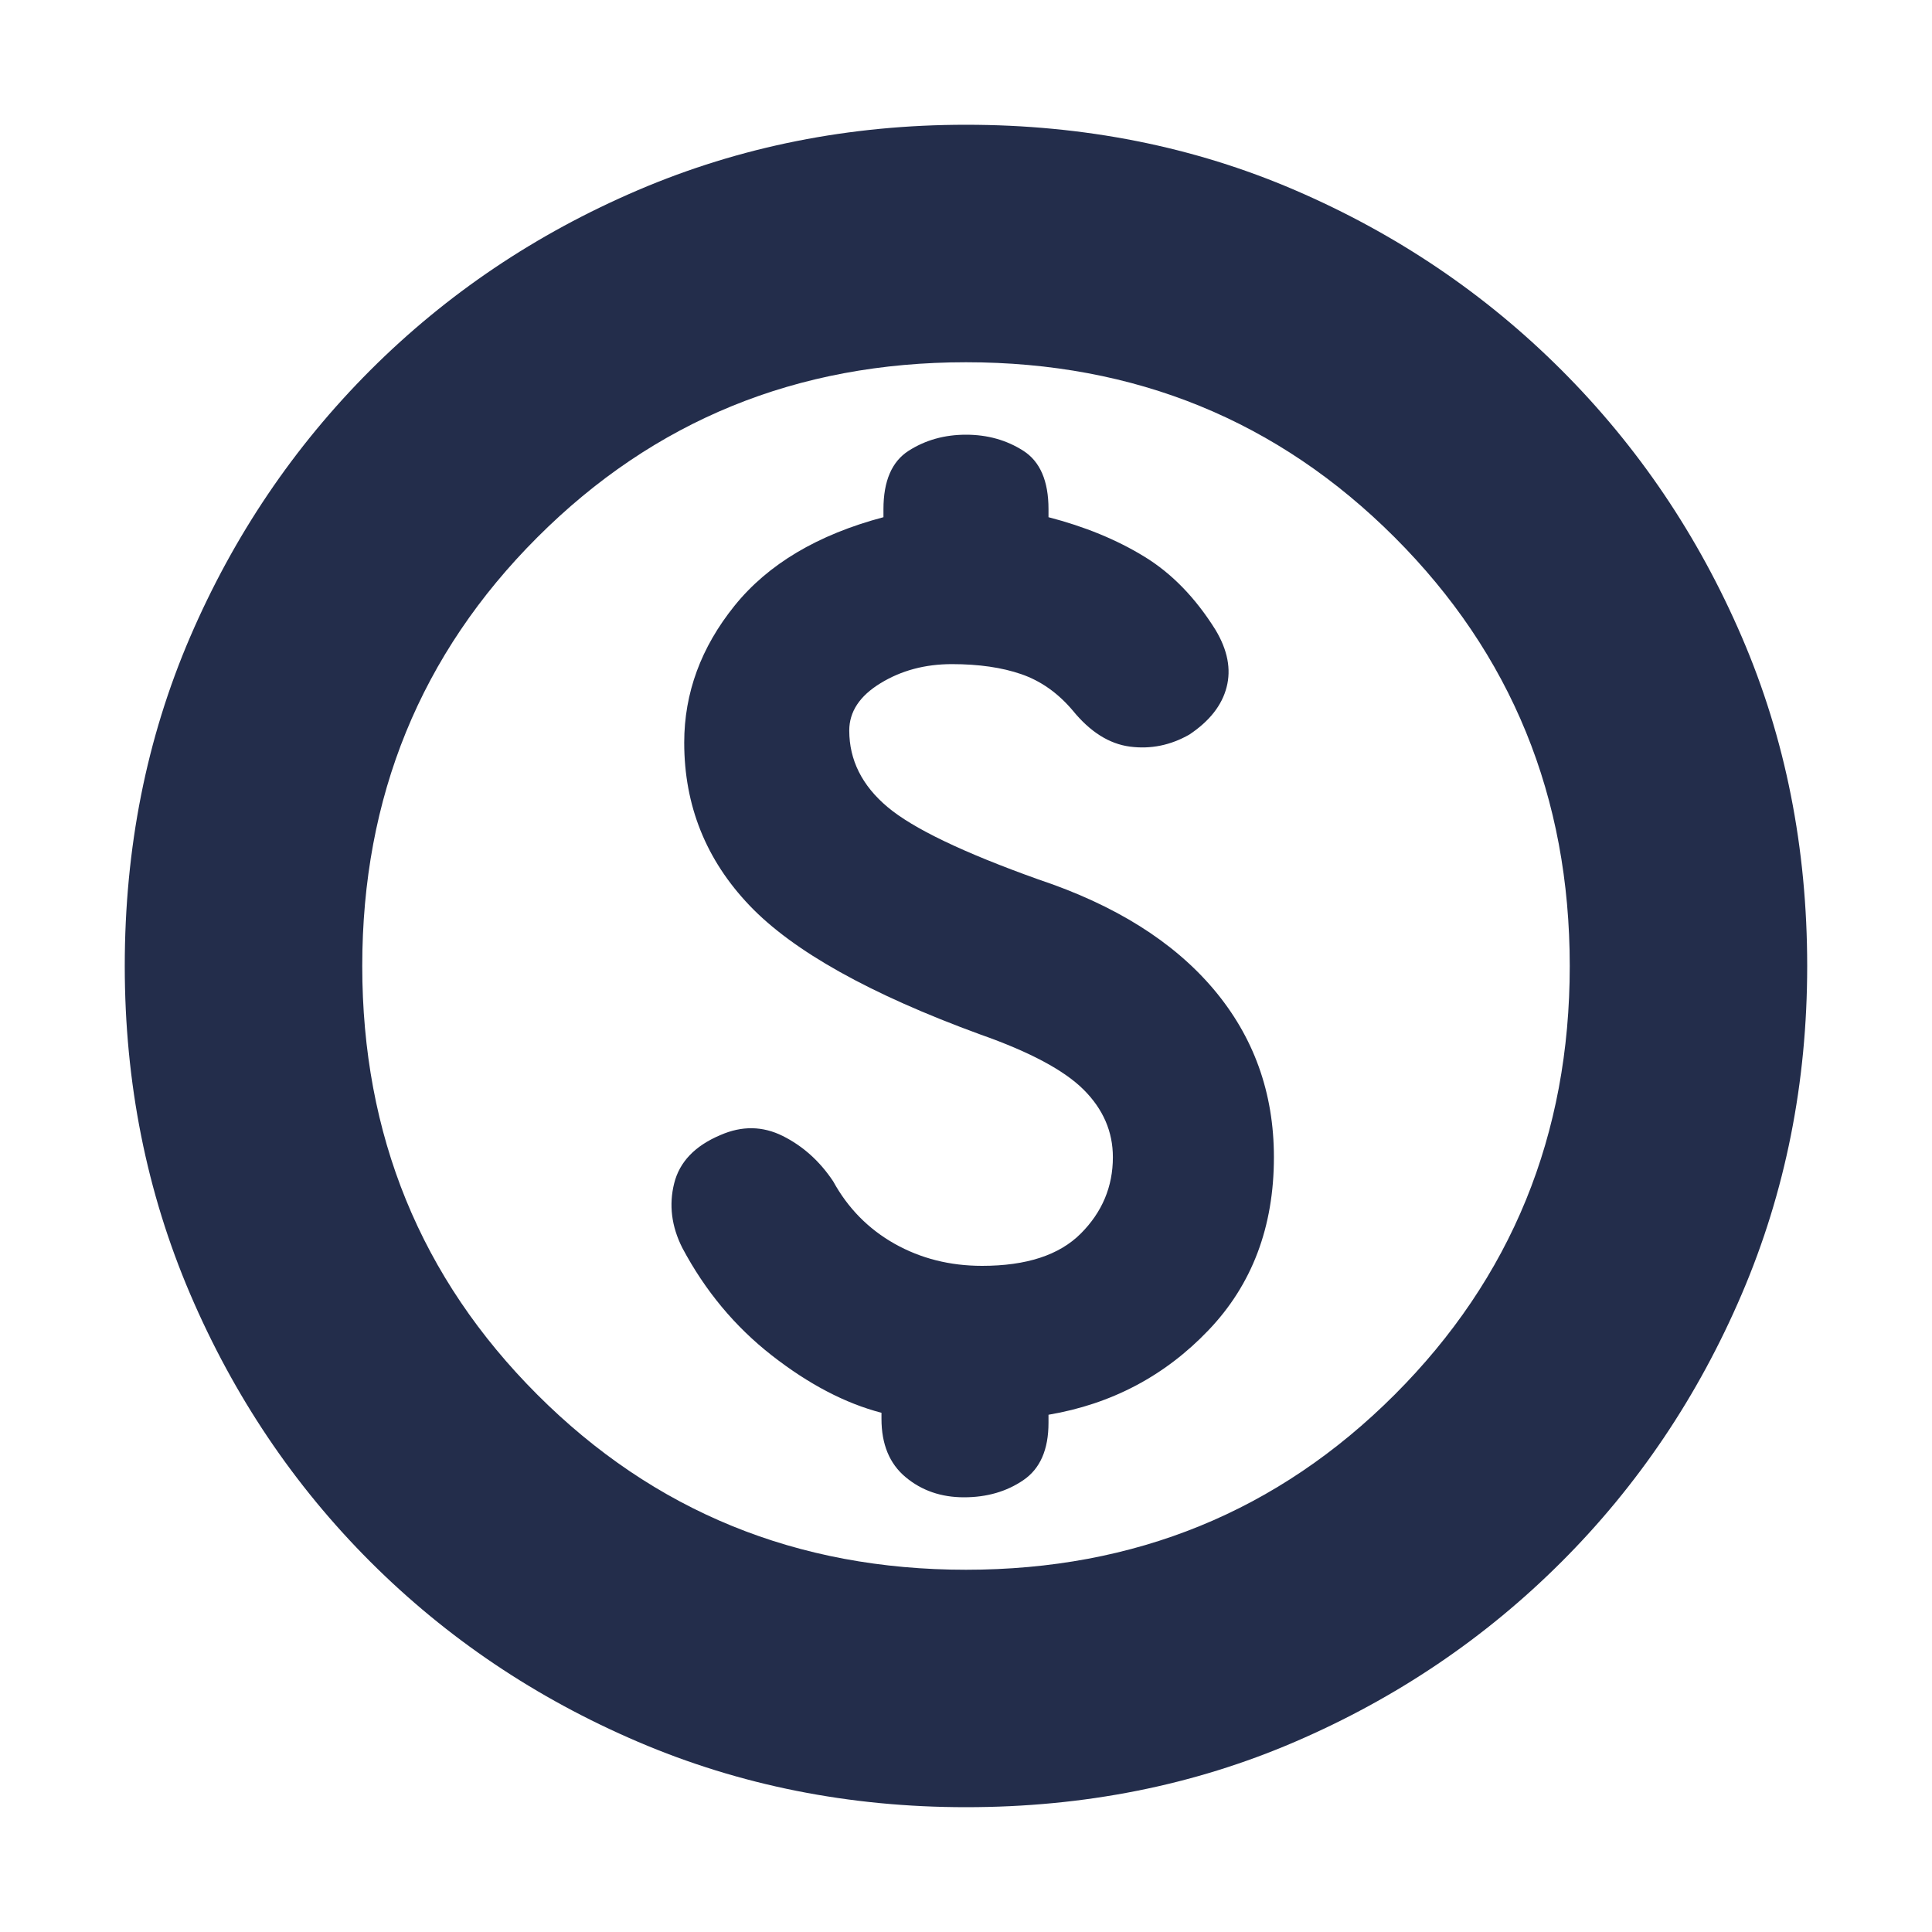 <svg width="40" height="40" viewBox="0 0 40 40" fill="none" xmlns="http://www.w3.org/2000/svg">
<path d="M20 37.416C17.583 37.416 15.319 36.965 13.208 36.062C11.097 35.159 9.25 33.916 7.666 32.333C6.083 30.75 4.84 28.902 3.937 26.791C3.034 24.68 2.583 22.416 2.583 20C2.583 17.555 3.034 15.284 3.937 13.187C4.84 11.09 6.083 9.25 7.666 7.666C9.25 6.083 11.097 4.84 13.208 3.937C15.319 3.034 17.583 2.583 20 2.583C22.444 2.583 24.715 3.034 26.812 3.937C28.909 4.84 30.75 6.083 32.333 7.666C33.916 9.25 35.159 11.09 36.062 13.187C36.965 15.284 37.416 17.555 37.416 20C37.416 22.416 36.965 24.68 36.062 26.791C35.159 28.902 33.916 30.75 32.333 32.333C30.75 33.916 28.909 35.159 26.812 36.062C24.715 36.965 22.444 37.416 20 37.416ZM20 32.5C23.5 32.5 26.458 31.291 28.875 28.875C31.291 26.458 32.5 23.5 32.5 20C32.5 16.5 31.291 13.541 28.875 11.125C26.458 8.708 23.5 7.5 20 7.5C16.5 7.5 13.541 8.708 11.125 11.125C8.708 13.541 7.5 16.5 7.5 20C7.5 23.5 8.708 26.458 11.125 28.875C13.541 31.291 16.5 32.5 20 32.5ZM19.958 31C20.43 31 20.84 30.882 21.187 30.645C21.534 30.409 21.708 30.014 21.708 29.458V29.291C23.014 29.069 24.118 28.486 25.02 27.541C25.923 26.597 26.375 25.402 26.375 23.958C26.375 22.625 25.958 21.465 25.125 20.479C24.291 19.493 23.083 18.736 21.5 18.208C19.944 17.652 18.902 17.152 18.375 16.708C17.847 16.264 17.583 15.736 17.583 15.125C17.583 14.736 17.798 14.409 18.229 14.146C18.659 13.882 19.152 13.75 19.708 13.75C20.264 13.75 20.743 13.819 21.145 13.958C21.548 14.097 21.902 14.347 22.208 14.708C22.569 15.152 22.965 15.402 23.395 15.458C23.826 15.514 24.236 15.43 24.625 15.208C25.041 14.93 25.298 14.604 25.395 14.229C25.493 13.854 25.416 13.458 25.166 13.041C24.75 12.375 24.257 11.868 23.687 11.521C23.118 11.173 22.458 10.902 21.708 10.708V10.541C21.708 9.958 21.534 9.555 21.187 9.333C20.84 9.111 20.444 9 20 9C19.555 9 19.159 9.111 18.812 9.333C18.465 9.555 18.291 9.958 18.291 10.541V10.708C16.93 11.069 15.902 11.68 15.208 12.541C14.514 13.402 14.166 14.347 14.166 15.375C14.166 16.68 14.618 17.805 15.521 18.75C16.423 19.694 18.014 20.583 20.291 21.416C21.319 21.777 22.034 22.159 22.437 22.562C22.84 22.965 23.041 23.43 23.041 23.958C23.041 24.569 22.819 25.097 22.375 25.541C21.93 25.986 21.25 26.208 20.333 26.208C19.666 26.208 19.062 26.055 18.52 25.75C17.979 25.444 17.555 25.014 17.25 24.458C16.972 24.041 16.625 23.729 16.208 23.52C15.791 23.312 15.361 23.305 14.916 23.5C14.389 23.722 14.069 24.055 13.958 24.5C13.847 24.944 13.902 25.389 14.125 25.833C14.597 26.722 15.215 27.465 15.979 28.062C16.743 28.659 17.5 29.055 18.25 29.25V29.375C18.25 29.902 18.416 30.305 18.75 30.583C19.083 30.861 19.486 31 19.958 31Z" fill="#232D4B"/>
</svg>
